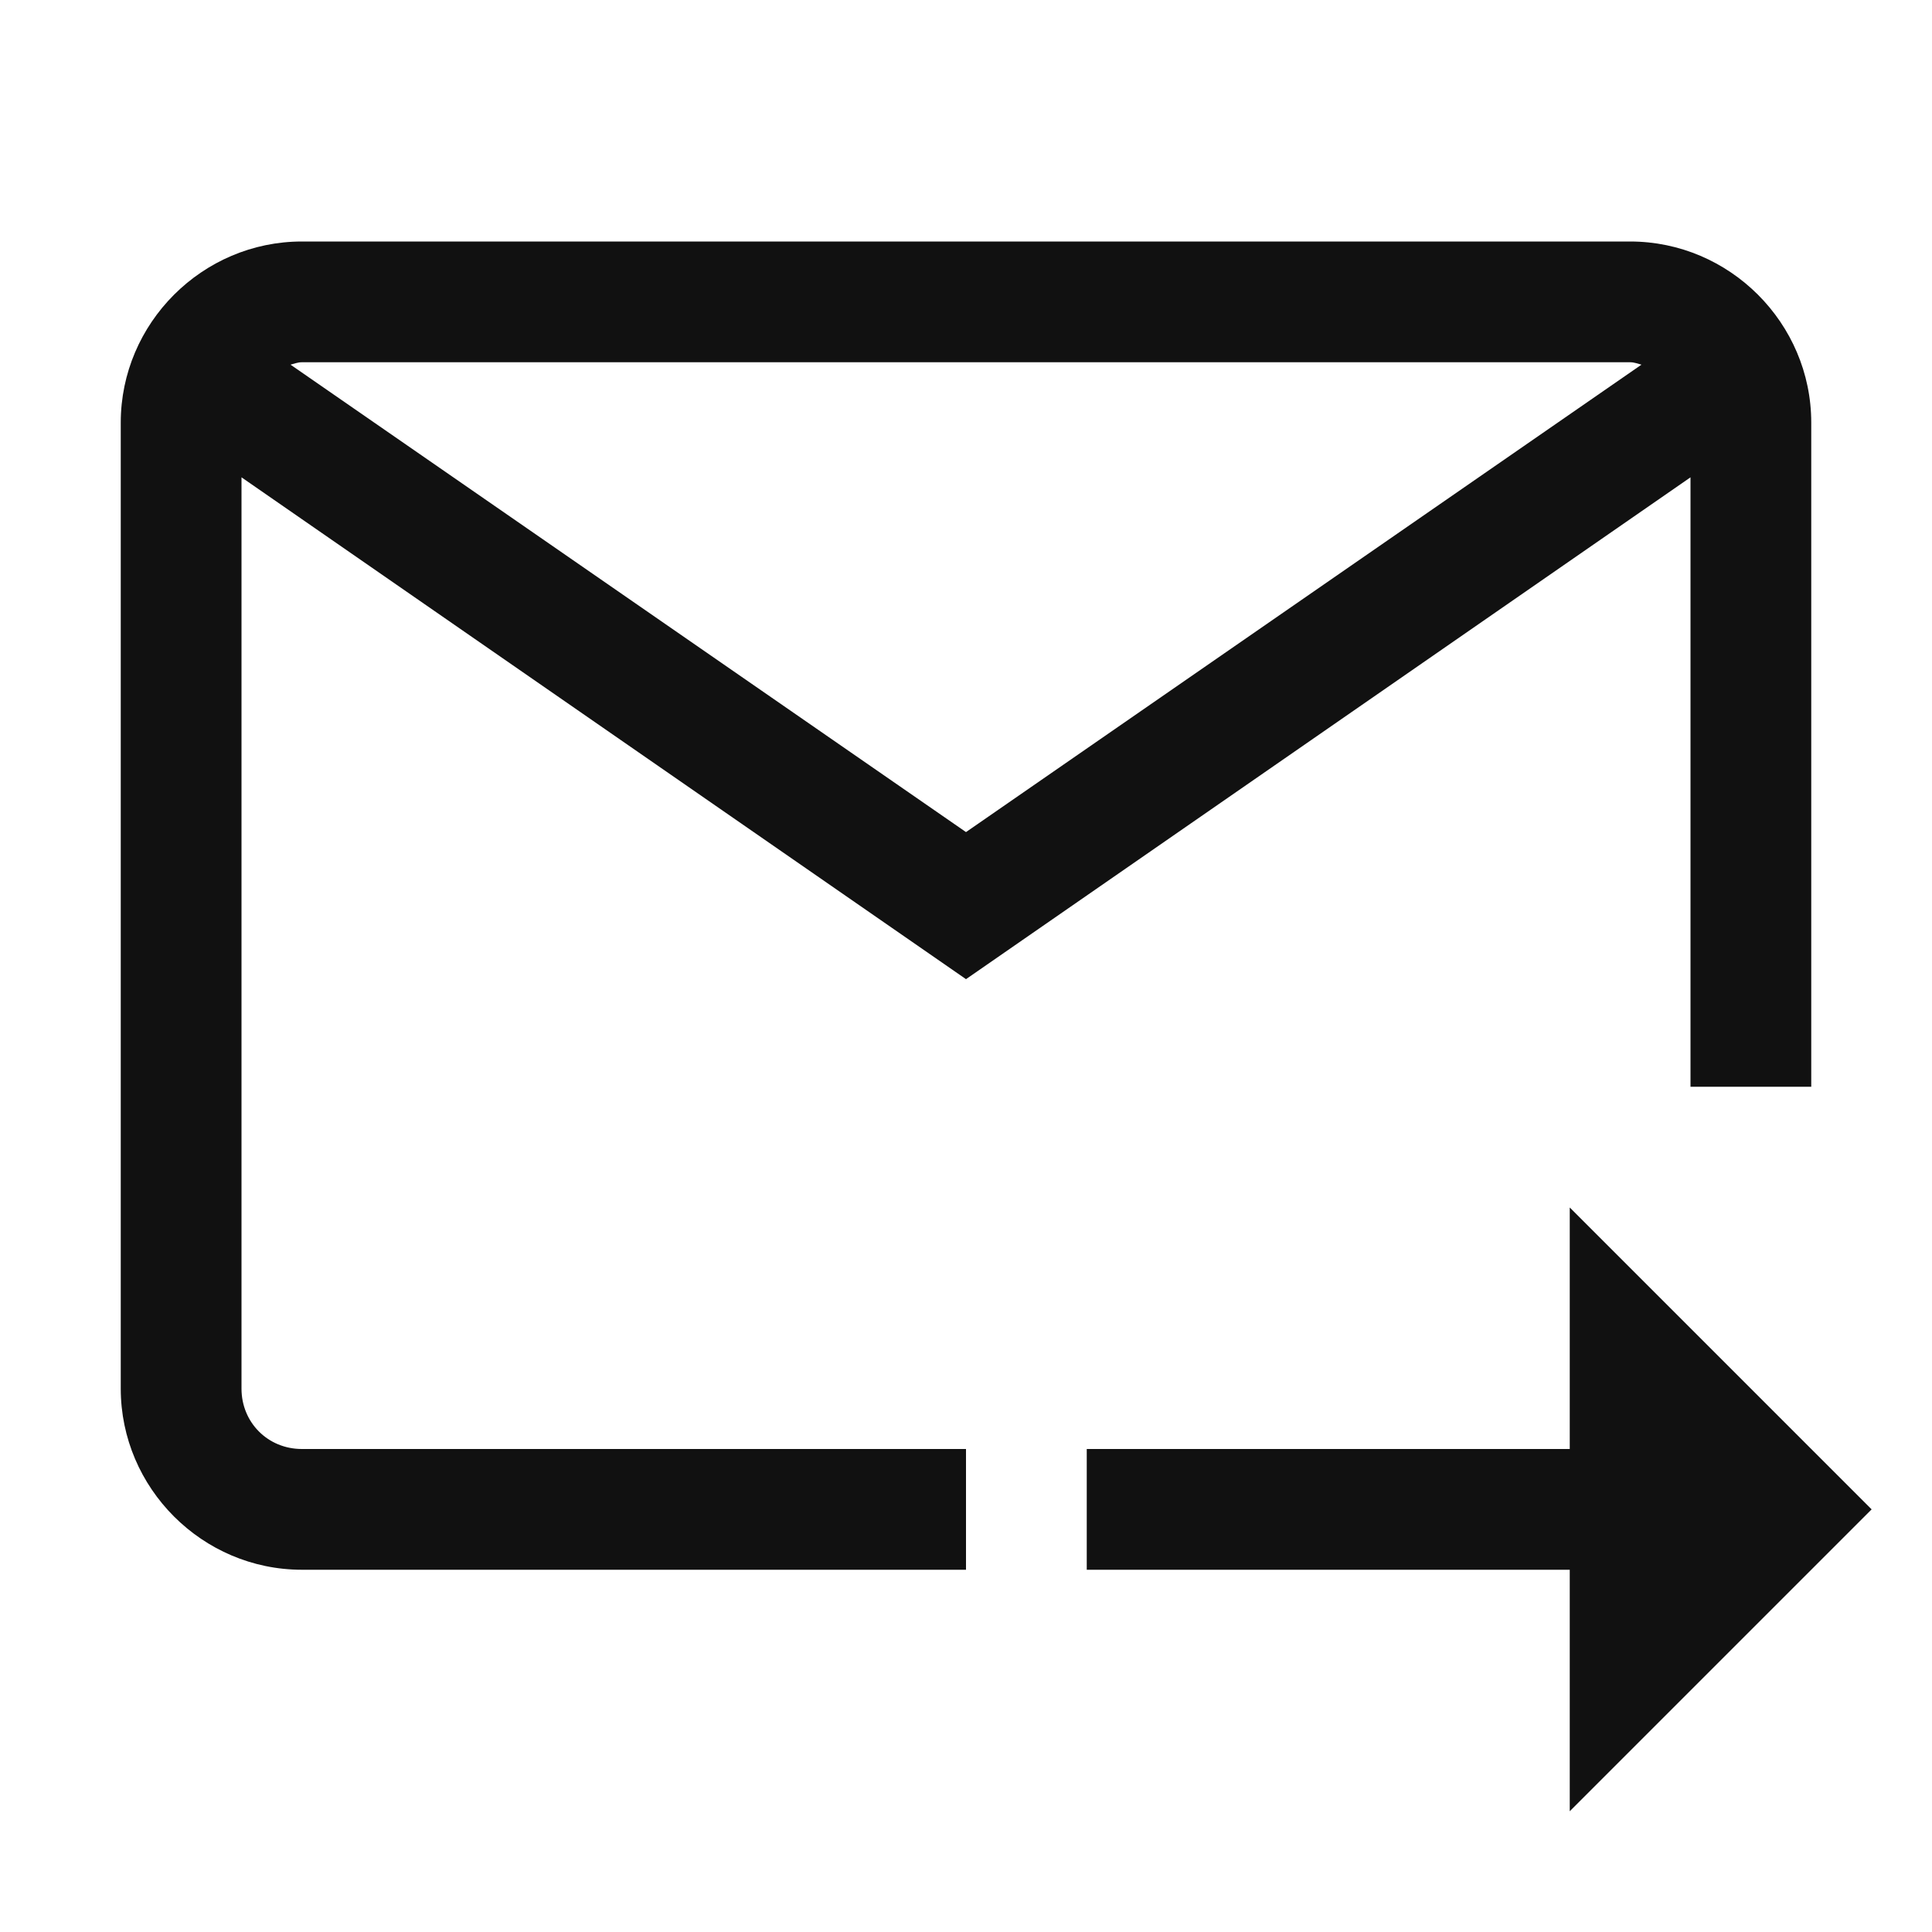 <?xml version="1.0" encoding="UTF-8"?>
<svg width="16px" height="16px" viewBox="0 0 16 16" version="1.1" xmlns="http://www.w3.org/2000/svg" xmlns:xlink="http://www.w3.org/1999/xlink">
    <!-- Generator: Sketch 49.3 (51167) - http://www.bohemiancoding.com/sketch -->
    <title>mail-icon-dark</title>
    <desc>Created with Sketch.</desc>
    <defs></defs>
    <g id="mail-icon" stroke="none" stroke-width="1" fill="none" fill-rule="evenodd">
        <path d="M2.5,2 C1.676,2 1,2.676 1,3.5 L1,11.5 C1,12.324 1.676,13 2.5,13 L8,13 L8,12 L2.5,12 C2.219,12 2,11.781 2,11.5 L2,3.953 L8,8.109 L14,3.953 L14,9 L15,9 L15,3.5 C15,2.676 14.324,2 13.5,2 L2.5,2 Z M2.5,3 L13.5,3 C13.535,3 13.562,3.012 13.594,3.02 L8,6.891 L2.406,3.02 C2.438,3.012 2.465,3 2.5,3 Z M13,10 L13,12 L9,12 L9,13 L13,13 L13,15 L15.5,12.5 L13,10 Z" id="Shape" fill="#111111" fill-rule="nonzero"></path>
    </g>
</svg>